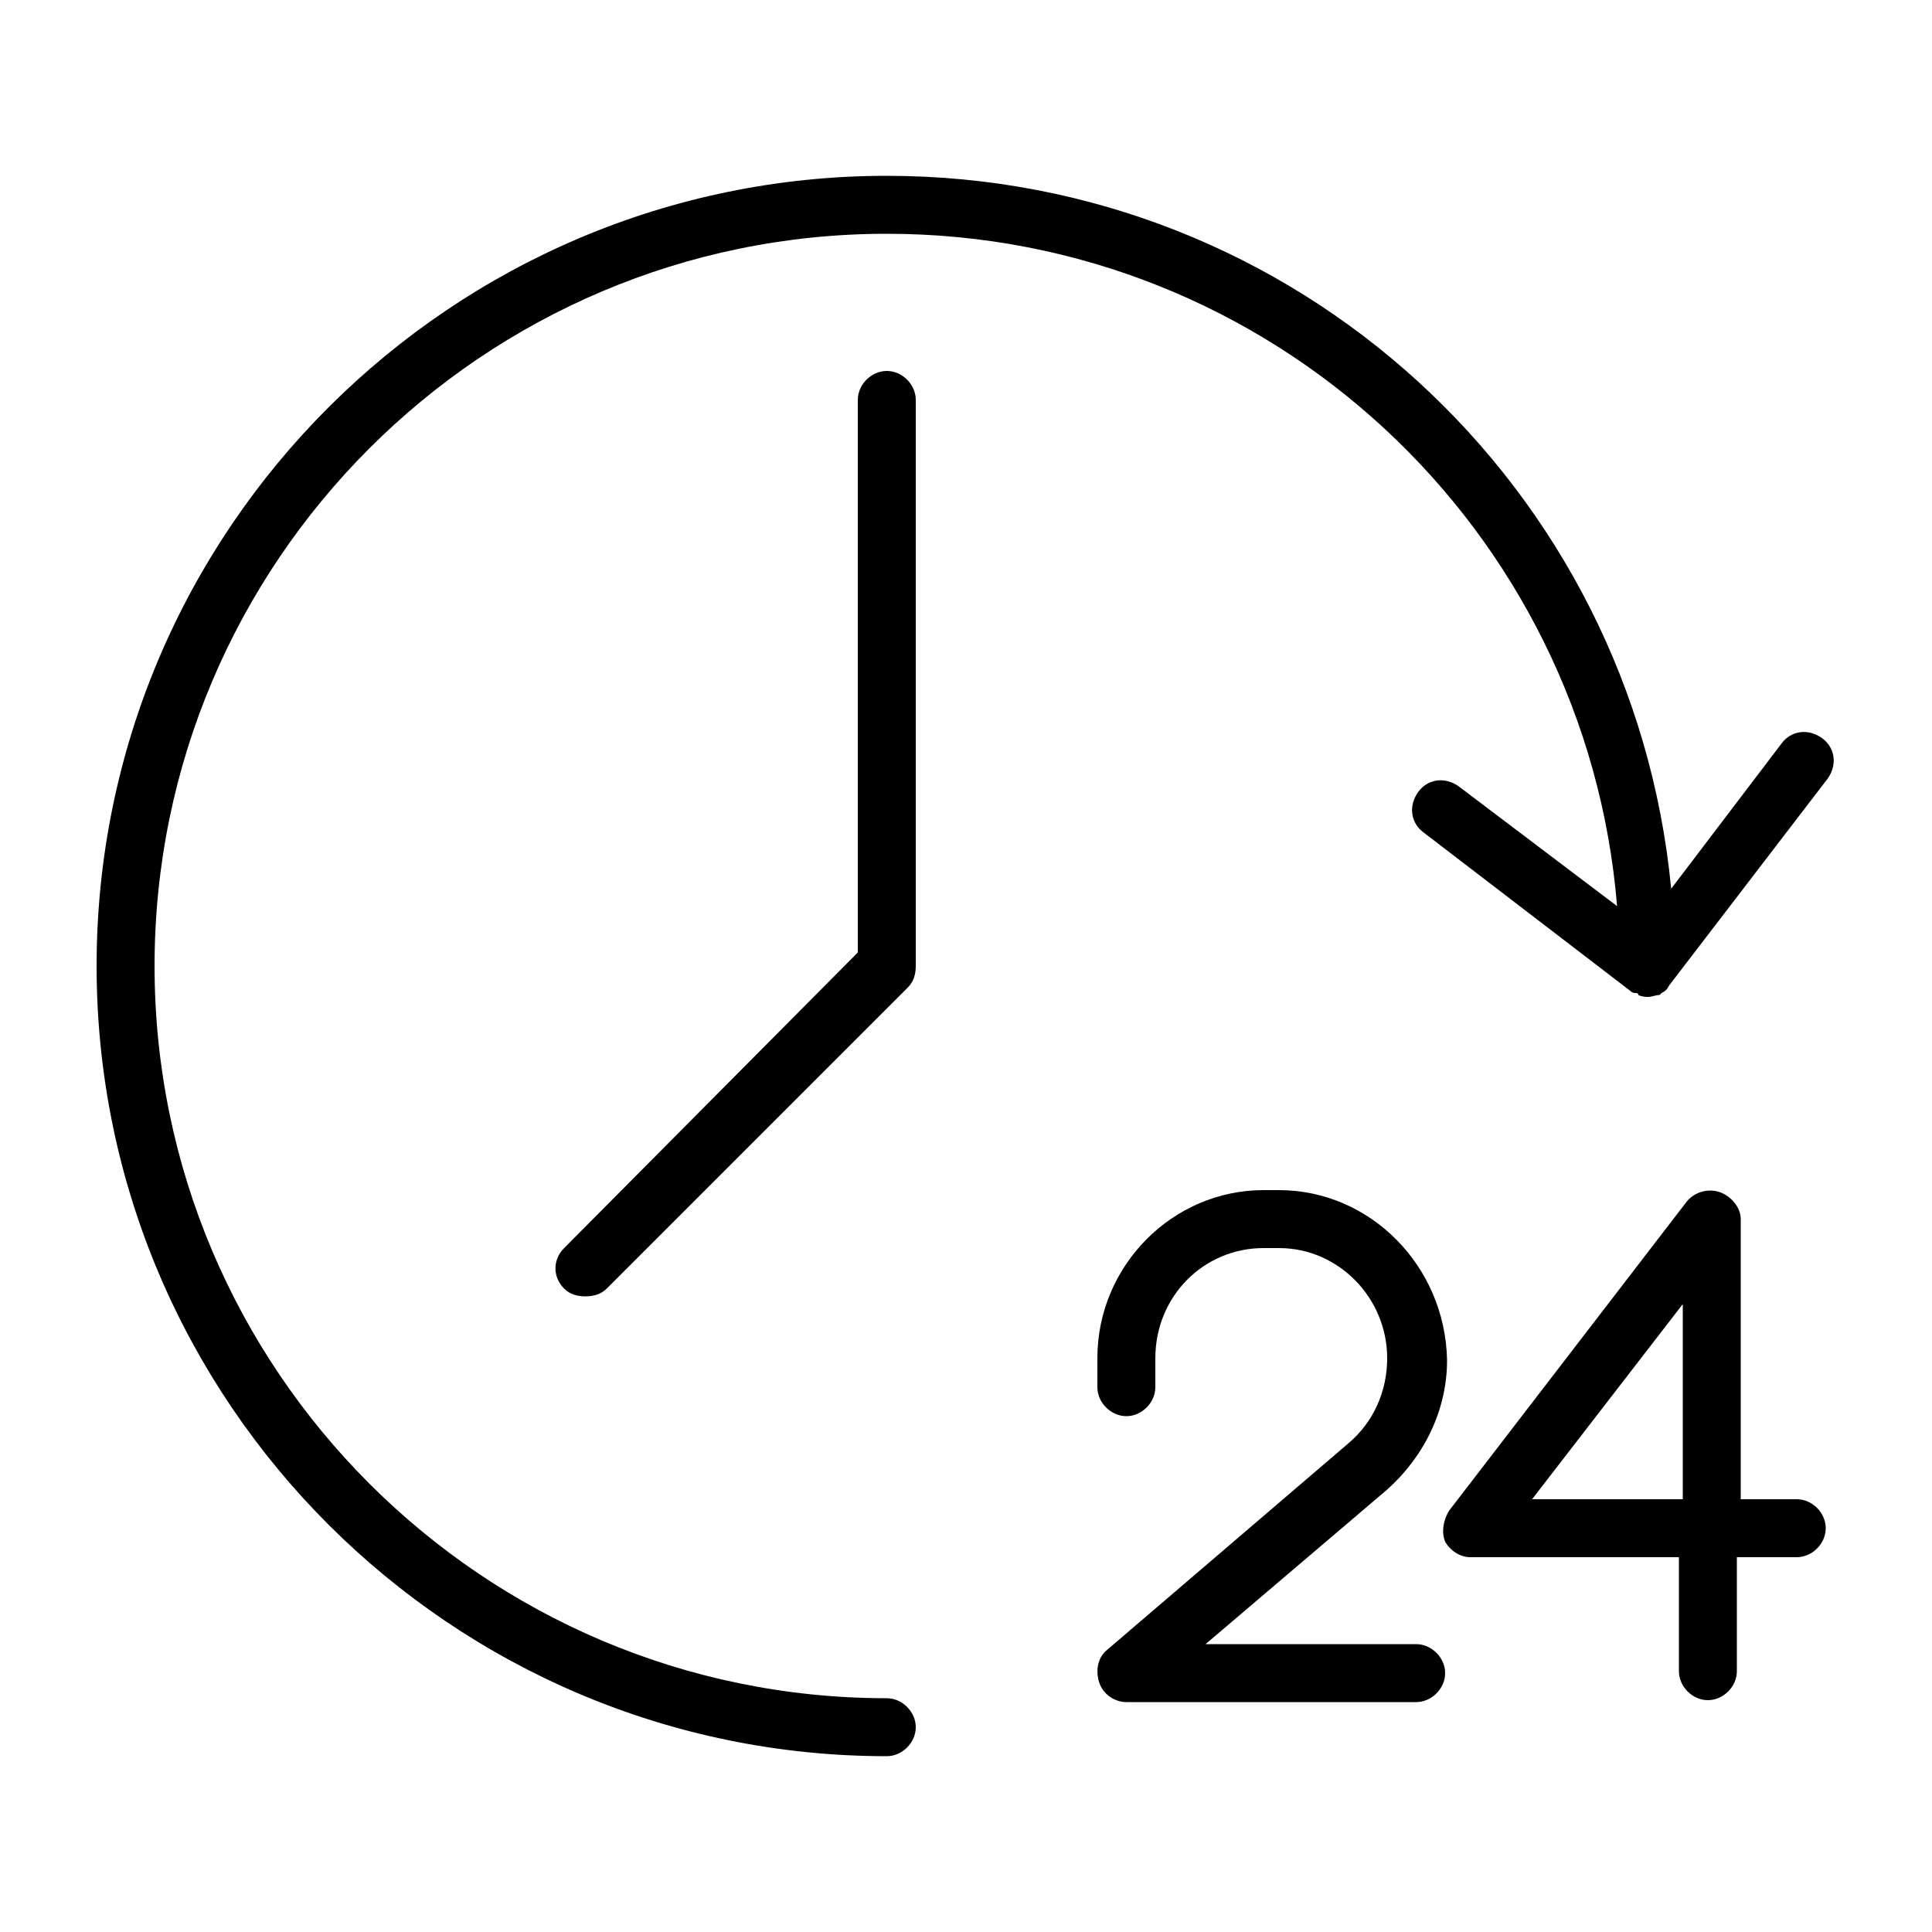 <svg xmlns="http://www.w3.org/2000/svg" xmlns:xlink="http://www.w3.org/1999/xlink" x="0px" y="0px" viewBox="0 0 100 100" style="enable-background:new 0 0 100 100;" xml:space="preserve"><g>	<path d="M66.2,61.6h-0.8c-4.7,0-8.6,3.9-8.6,8.7v1.5c0,0.8,0.7,1.5,1.5,1.5s1.5-0.7,1.5-1.5v-1.5c0-3.2,2.5-5.7,5.6-5.7h0.8  c3.1,0,5.6,2.6,5.6,5.7c0,1.7-0.7,3.3-2,4.4L57.3,85.4c-0.5,0.4-0.6,1.1-0.4,1.7c0.2,0.6,0.8,1,1.4,1h15c0.8,0,1.5-0.7,1.5-1.5  c0-0.8-0.7-1.5-1.5-1.5H62.4l9.4-8c1.9-1.7,3.1-4.1,3.1-6.7C74.8,65.5,70.9,61.6,66.2,61.6L66.2,61.6z"></path>	<path d="M89,61.7c-0.6-0.2-1.3,0-1.7,0.5l-12.3,16c-0.3,0.5-0.4,1.1-0.2,1.6c0.3,0.5,0.8,0.8,1.3,0.8h10.8v5.9  c0,0.8,0.7,1.5,1.5,1.5c0.8,0,1.5-0.7,1.5-1.5v-5.9H93c0.8,0,1.5-0.7,1.5-1.5s-0.7-1.5-1.5-1.5h-2.9V63.1  C90.1,62.5,89.6,61.9,89,61.7L89,61.7z M87.1,77.6h-7.8l7.8-10.1V77.6z"></path>	<path d="M45.9,90.9c0.8,0,1.5-0.7,1.5-1.5s-0.7-1.5-1.5-1.5C25,87.9,8,70.9,8,50s17-37.9,37.9-37.9c19.9,0,36.2,15.3,37.8,34.8  l-8.2-6.2c-0.7-0.5-1.6-0.4-2.1,0.3c-0.5,0.7-0.4,1.6,0.3,2.1l10.7,8.2c0.1,0.1,0.2,0.1,0.3,0.1c0,0,0.1,0,0.1,0.1  c0.2,0.1,0.4,0.1,0.5,0.1c0,0,0,0,0,0c0,0,0,0,0,0c0.2,0,0.4-0.1,0.6-0.1c0,0,0,0,0.1-0.1c0.2-0.1,0.3-0.2,0.4-0.4c0,0,0,0,0,0  l8.2-10.7c0.5-0.7,0.4-1.6-0.3-2.1c-0.7-0.5-1.6-0.4-2.1,0.3l-5.7,7.5C84.5,25.2,67.1,9.1,45.9,9.1C23.4,9.1,5,27.4,5,50  S23.4,90.9,45.9,90.9z"></path>	<path d="M45.9,19.2c-0.8,0-1.5,0.7-1.5,1.5v28.6L29.2,64.6c-0.6,0.6-0.6,1.5,0,2.1c0.3,0.3,0.7,0.4,1.1,0.4s0.8-0.1,1.1-0.4  L47,51.1c0.3-0.3,0.4-0.7,0.4-1.1V20.7C47.4,19.9,46.7,19.2,45.9,19.2z"></path></g></svg>